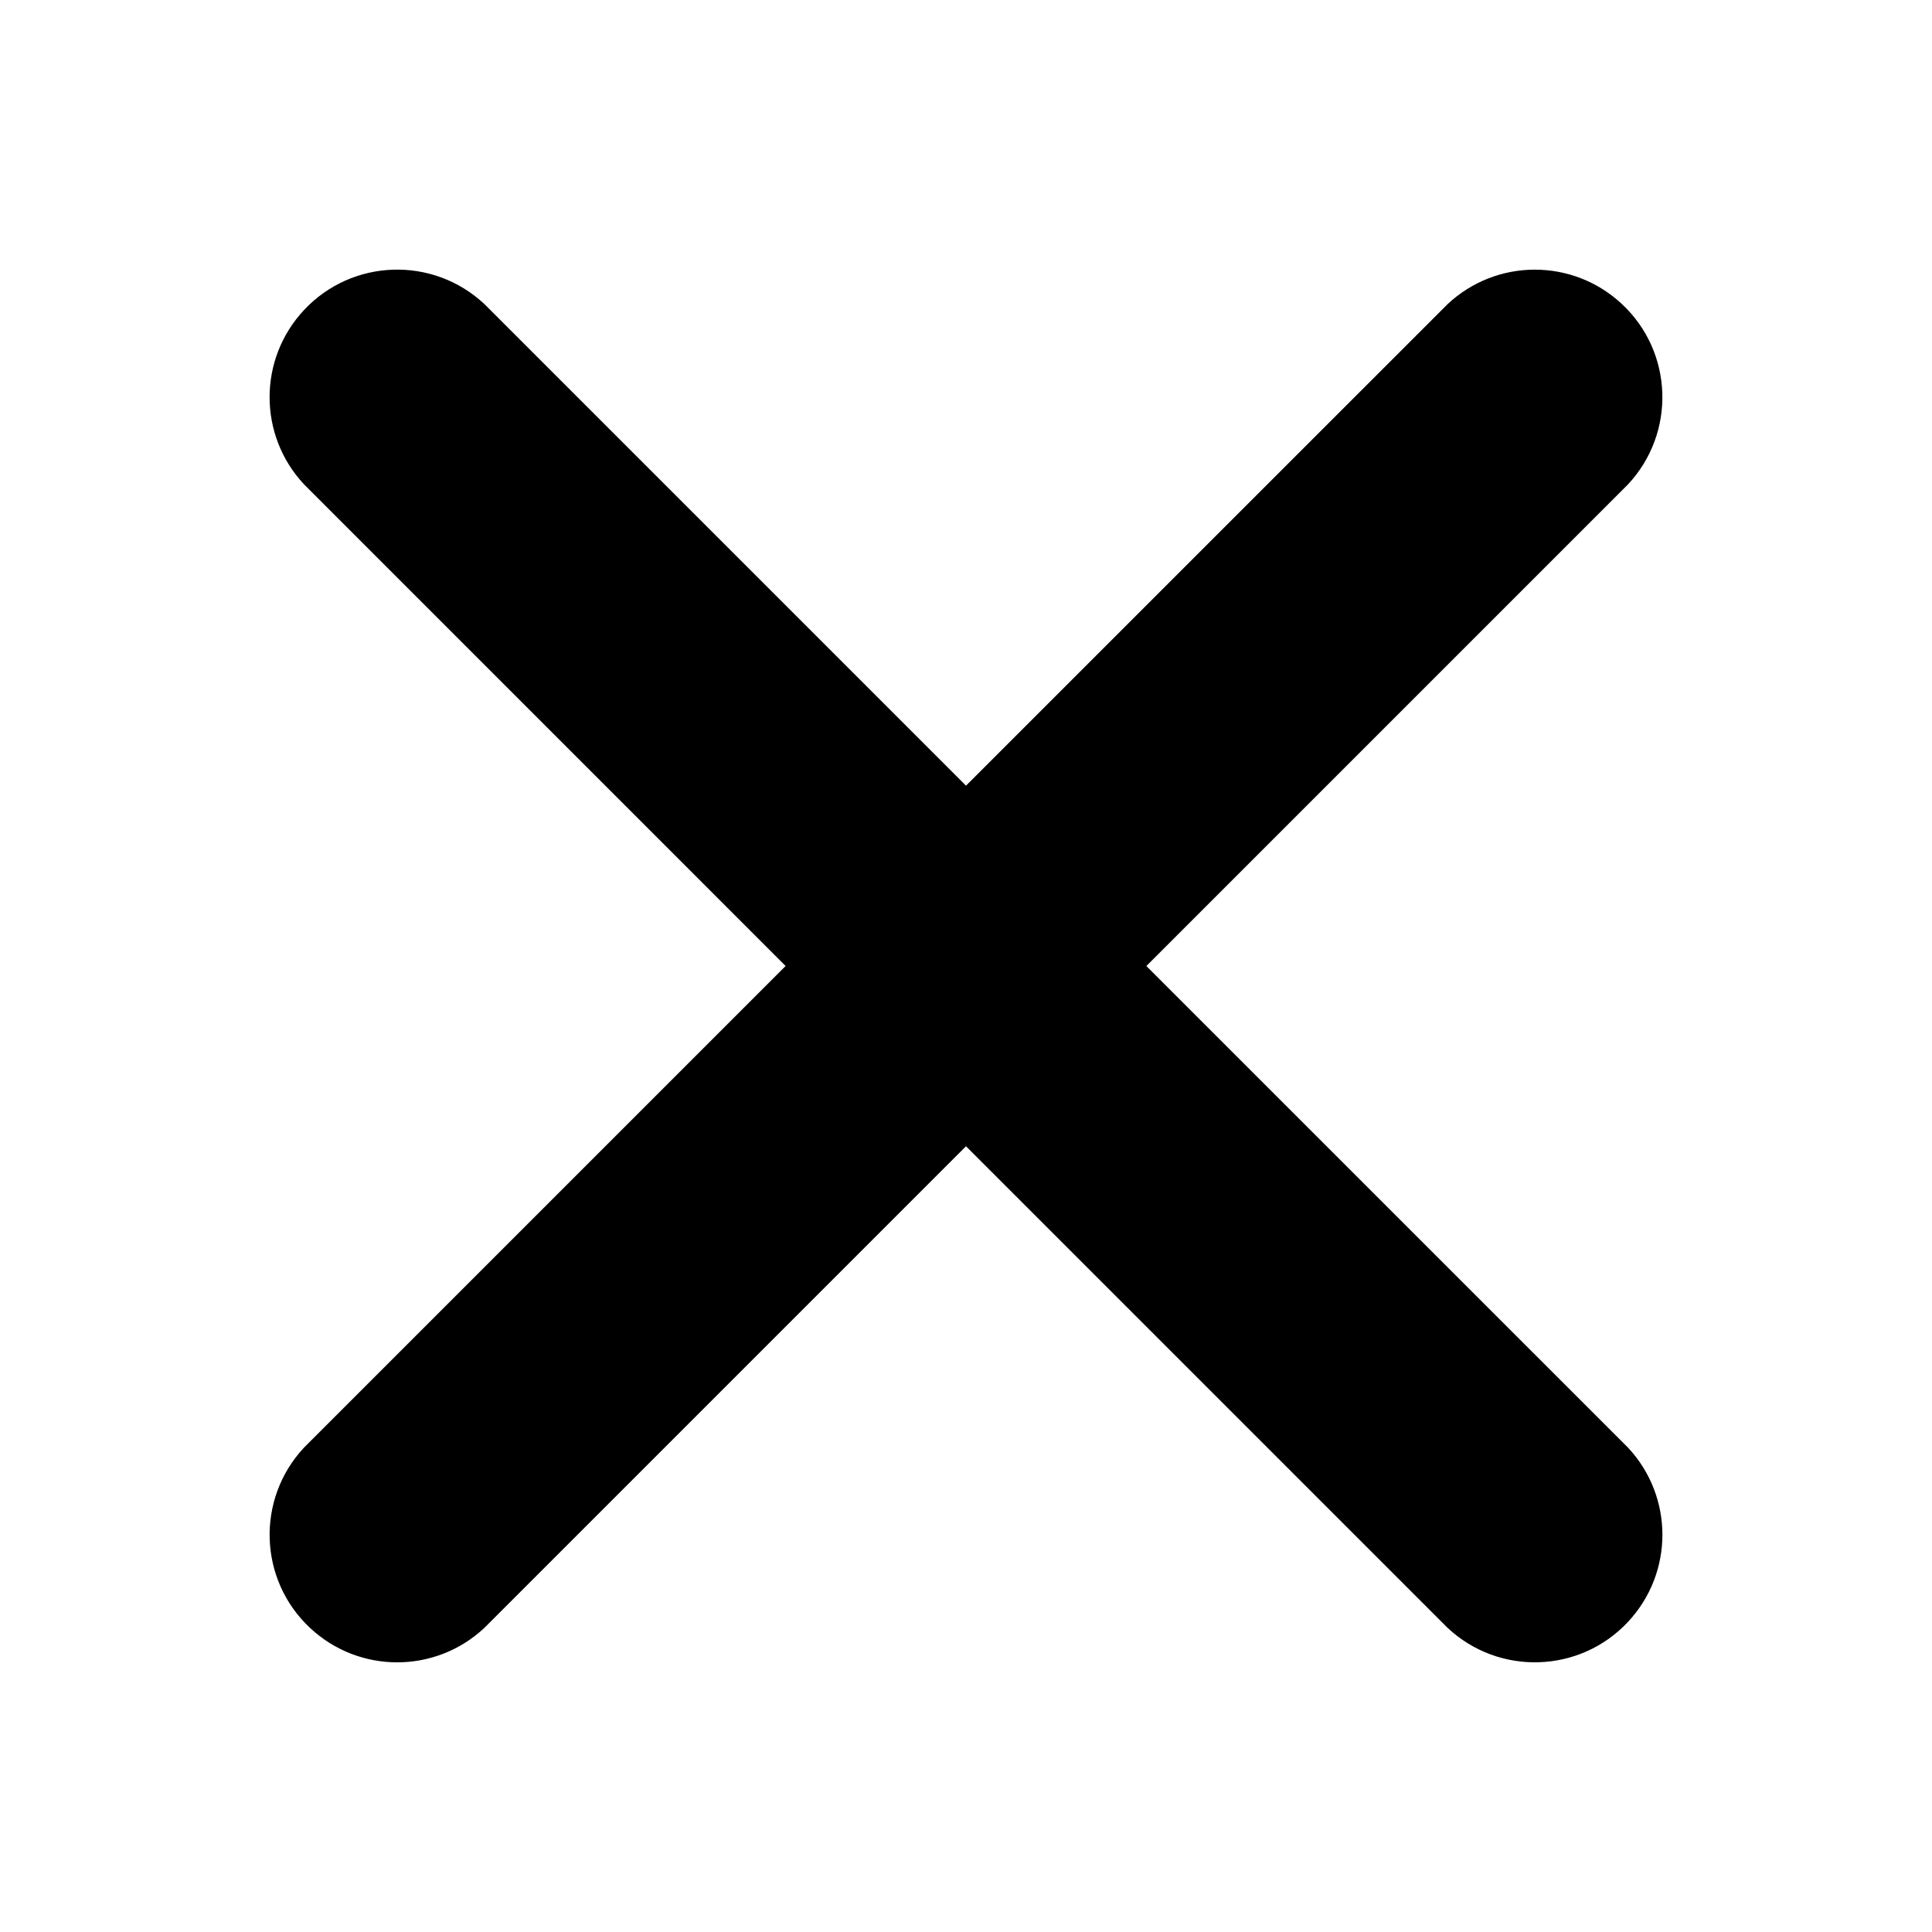 <?xml version="1.0" encoding="UTF-8"?><svg id="uuid-184bebd4-ebb3-4c3d-b5f5-7a75047c7bcd" xmlns="http://www.w3.org/2000/svg" viewBox="0 0 30 30"><path d="M17.8,15.001l7.479-7.479c.747-.799,.706-2.053-.093-2.8-.762-.713-1.945-.713-2.707,0l-7.479,7.478L7.521,4.721c-.799-.747-2.053-.706-2.8,.093-.713,.762-.713,1.945,0,2.707l7.478,7.479-7.478,7.478c-.747,.799-.706,2.053,.093,2.8,.762,.713,1.945,.713,2.707,0l7.479-7.479,7.479,7.479c.799,.747,2.053,.706,2.8-.093,.713-.762,.713-1.945,0-2.707l-7.479-7.478Z"/></svg>